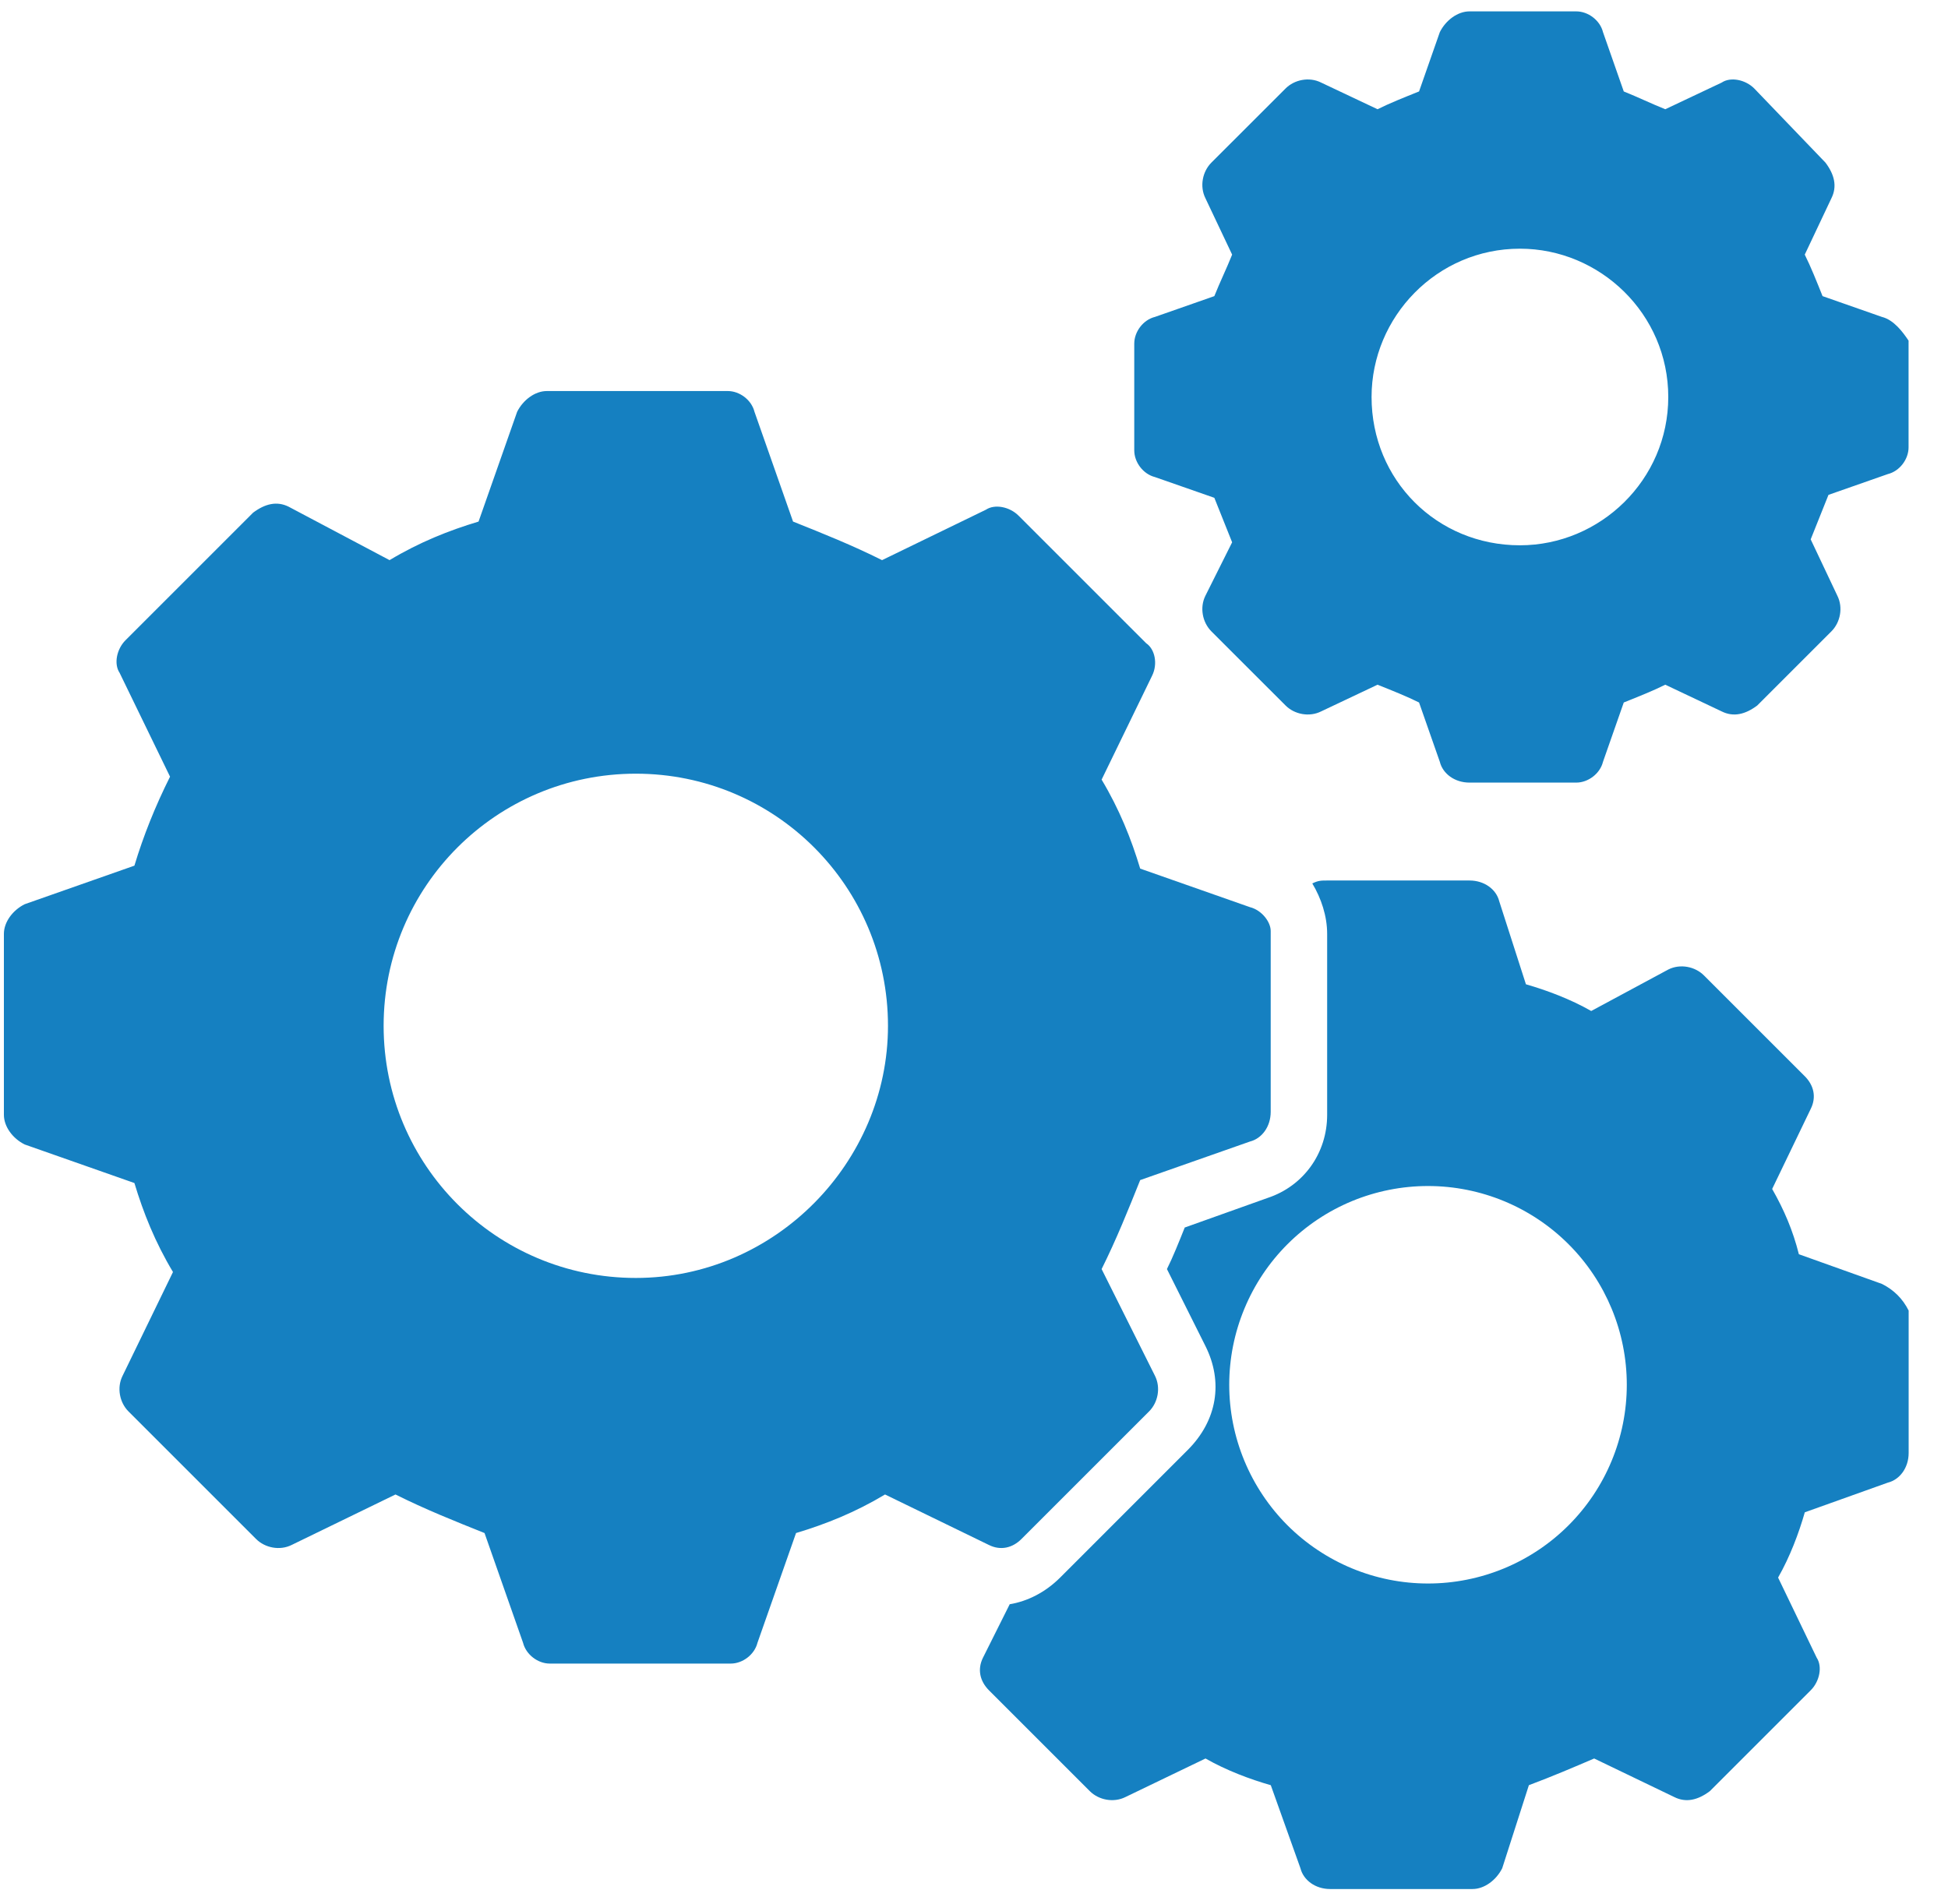 <svg width="45" height="44" viewBox="0 0 45 44" fill="none" xmlns="http://www.w3.org/2000/svg">
<path d="M28.875 20.96L26.339 20.069C26.133 19.384 25.859 18.699 25.448 18.013L26.613 15.615C26.75 15.341 26.681 14.998 26.476 14.861L23.529 11.914C23.323 11.708 22.98 11.64 22.775 11.777L20.376 12.942C19.691 12.599 19.006 12.325 18.32 12.051L17.429 9.515C17.361 9.241 17.087 9.035 16.812 9.035H12.632C12.358 9.035 12.083 9.241 11.946 9.515L11.055 12.051C10.37 12.256 9.685 12.53 8.999 12.942L6.669 11.708C6.395 11.571 6.121 11.64 5.847 11.845L2.9 14.792C2.694 14.998 2.626 15.341 2.763 15.546L3.928 17.945C3.585 18.63 3.311 19.316 3.105 20.001L0.57 20.892C0.295 21.029 0.09 21.303 0.09 21.577V25.758C0.09 26.032 0.295 26.306 0.57 26.443L3.105 27.334C3.311 28.02 3.585 28.705 3.996 29.39L2.831 31.789C2.694 32.063 2.763 32.406 2.968 32.611L5.915 35.558C6.121 35.764 6.464 35.833 6.738 35.696L9.136 34.53C9.822 34.873 10.507 35.147 11.193 35.421L12.083 37.957C12.152 38.231 12.426 38.437 12.7 38.437H16.881C17.155 38.437 17.429 38.231 17.498 37.957L18.389 35.421C19.074 35.216 19.759 34.942 20.445 34.53L22.843 35.696C23.117 35.833 23.392 35.764 23.597 35.558L26.544 32.611C26.75 32.406 26.818 32.063 26.681 31.789L25.448 29.322C25.79 28.636 26.064 27.951 26.339 27.266L28.875 26.375C29.149 26.306 29.354 26.032 29.354 25.689V21.509C29.354 21.303 29.149 21.029 28.875 20.96ZM14.688 29.527C11.467 29.527 8.862 26.923 8.862 23.702C8.862 20.481 11.467 17.876 14.688 17.876C17.909 17.876 20.513 20.481 20.513 23.702C20.513 26.854 17.909 29.527 14.688 29.527ZM43.472 7.322L42.102 6.842C41.965 6.499 41.828 6.157 41.691 5.883L42.307 4.58C42.444 4.306 42.376 4.032 42.17 3.758L40.525 2.045C40.32 1.839 39.977 1.77 39.772 1.908L38.469 2.524C38.127 2.387 37.852 2.25 37.51 2.113L37.03 0.742C36.962 0.468 36.687 0.263 36.413 0.263H33.946C33.672 0.263 33.398 0.468 33.261 0.742L32.781 2.113C32.438 2.25 32.096 2.387 31.822 2.524L30.519 1.908C30.245 1.77 29.902 1.839 29.697 2.045L27.983 3.758C27.778 3.964 27.709 4.306 27.846 4.58L28.463 5.883C28.326 6.225 28.189 6.499 28.052 6.842L26.681 7.322C26.407 7.39 26.202 7.665 26.202 7.939V10.406C26.202 10.68 26.407 10.954 26.681 11.023L28.052 11.502L28.463 12.53L27.846 13.764C27.709 14.038 27.778 14.381 27.983 14.587L29.697 16.3C29.902 16.506 30.245 16.574 30.519 16.437L31.822 15.82C32.164 15.957 32.507 16.094 32.781 16.231L33.261 17.602C33.329 17.876 33.603 18.082 33.946 18.082H36.413C36.687 18.082 36.962 17.876 37.03 17.602L37.51 16.231C37.852 16.094 38.195 15.957 38.469 15.82L39.772 16.437C40.046 16.574 40.32 16.506 40.594 16.3L42.307 14.587C42.513 14.381 42.581 14.038 42.444 13.764L41.828 12.462L42.239 11.434L43.609 10.954C43.884 10.886 44.089 10.611 44.089 10.337V7.87C43.952 7.665 43.746 7.39 43.472 7.322ZM35.111 12.599C33.192 12.599 31.684 11.091 31.684 9.172C31.684 7.322 33.192 5.746 35.111 5.746C36.962 5.746 38.538 7.253 38.538 9.172C38.538 11.091 36.962 12.599 35.111 12.599Z" fill="#1580C1"/>
<path d="M43.474 29.665L41.555 28.979C41.418 28.431 41.212 27.951 40.938 27.471L41.829 25.621C41.966 25.347 41.898 25.073 41.692 24.867L39.362 22.537C39.156 22.331 38.814 22.263 38.54 22.4L36.758 23.359C36.278 23.085 35.73 22.88 35.25 22.742L34.633 20.823C34.565 20.549 34.29 20.344 33.948 20.344H30.658C30.521 20.344 30.453 20.344 30.315 20.412C30.521 20.755 30.658 21.166 30.658 21.577V25.758C30.658 26.649 30.11 27.403 29.287 27.677L27.368 28.362C27.231 28.705 27.094 29.048 26.957 29.322L27.848 31.104C28.259 31.926 28.122 32.817 27.437 33.502L24.49 36.45C24.147 36.792 23.736 36.998 23.325 37.066L22.708 38.3C22.571 38.574 22.64 38.848 22.845 39.054L25.175 41.384C25.381 41.59 25.724 41.658 25.998 41.521L27.848 40.63C28.328 40.904 28.876 41.11 29.356 41.247L30.041 43.166C30.11 43.44 30.384 43.646 30.727 43.646H34.016C34.29 43.646 34.565 43.44 34.702 43.166L35.318 41.247C35.867 41.041 36.346 40.836 36.826 40.63L38.677 41.521C38.951 41.658 39.225 41.59 39.499 41.384L41.829 39.054C42.035 38.848 42.103 38.506 41.966 38.3L41.075 36.45C41.349 35.97 41.555 35.422 41.692 34.942L43.611 34.256C43.885 34.188 44.091 33.914 44.091 33.571V30.281C43.954 30.007 43.748 29.802 43.474 29.665ZM32.988 36.587C32.385 36.587 31.788 36.468 31.231 36.237C30.674 36.006 30.168 35.668 29.741 35.242C29.315 34.815 28.977 34.309 28.746 33.752C28.515 33.195 28.396 32.598 28.396 31.995C28.396 31.392 28.515 30.795 28.746 30.238C28.977 29.68 29.315 29.174 29.741 28.748C30.168 28.321 30.674 27.983 31.231 27.752C31.788 27.522 32.385 27.403 32.988 27.403C34.206 27.403 35.374 27.887 36.235 28.748C37.096 29.609 37.58 30.777 37.58 31.995C37.58 33.213 37.096 34.381 36.235 35.242C35.374 36.103 34.206 36.587 32.988 36.587Z" fill="#1580C1"/>
</svg>
